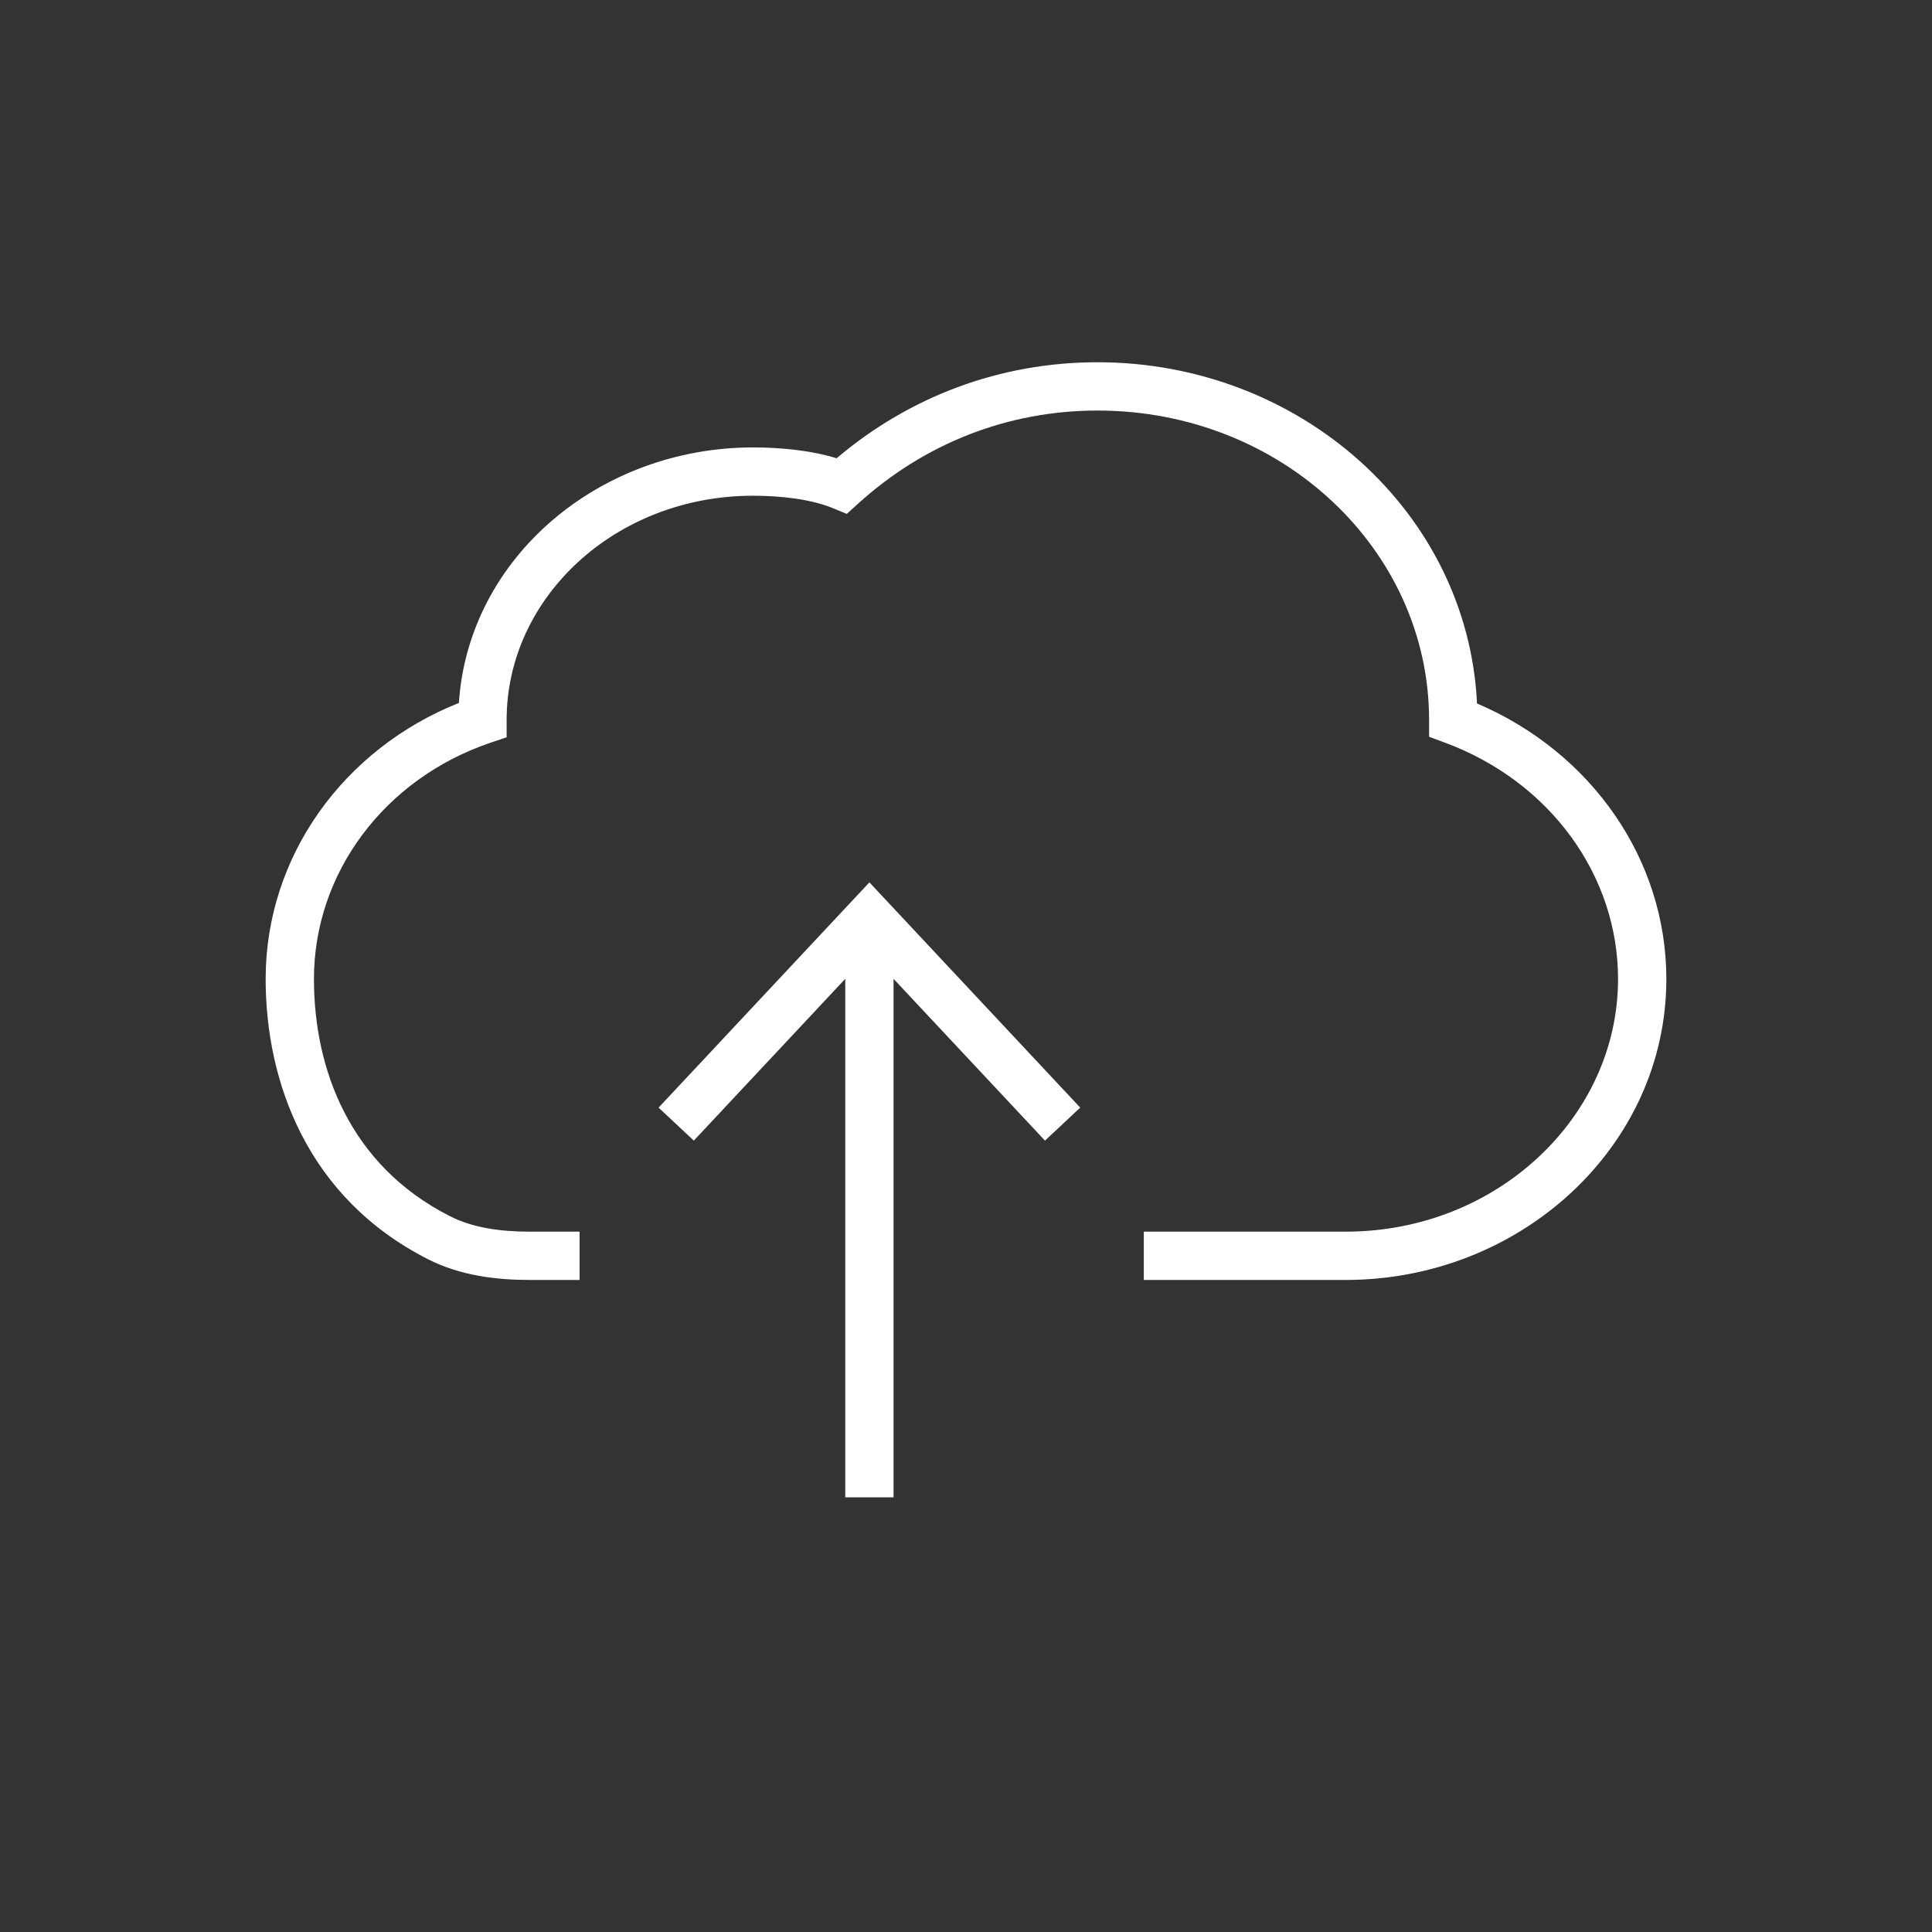 <svg width="56" height="56" viewBox="0 0 56 56" fill="none" xmlns="http://www.w3.org/2000/svg">
<rect x="0" y="0" width="56" height="56" fill="#333333" stroke="none"/>
<path fill-rule="evenodd" clip-rule="evenodd" d="M19.089 32.105L20.111 33.061L24.5 28.372L24.5 43.4L25.9 43.4L25.9 28.372L30.289 33.061L31.311 32.105L25.2 25.576L19.089 32.105Z" fill="white"/>
<path fill-rule="evenodd" clip-rule="evenodd" d="M24.249 13.283C26.363 11.493 28.985 10.5 31.813 10.5C37.68 10.5 42.546 14.84 42.812 20.39C46.142 21.812 48.3 24.922 48.3 28.377C48.3 33.232 44.074 37.1 39.008 37.1H33.154V35.7H39.008C43.394 35.7 46.9 32.368 46.9 28.377C46.9 25.401 44.957 22.666 41.88 21.525L41.423 21.356V20.869C41.423 15.949 37.162 11.9 31.813 11.9C29.199 11.9 26.788 12.861 24.873 14.598L24.545 14.895L24.137 14.728C23.508 14.47 22.647 14.369 21.825 14.369C17.854 14.369 14.685 17.303 14.685 20.869V21.37L14.21 21.531C11.142 22.574 9.1 25.305 9.1 28.377C9.1 30.987 10.135 33.777 13.039 35.25C13.706 35.589 14.497 35.7 15.353 35.7H16.8V37.1H15.353C14.397 37.1 13.354 36.98 12.405 36.499C8.892 34.716 7.7 31.337 7.7 28.377C7.7 24.821 9.96 21.706 13.301 20.375C13.578 16.16 17.376 12.969 21.825 12.969C22.582 12.969 23.466 13.043 24.249 13.283Z" fill="white"/>
</svg>

